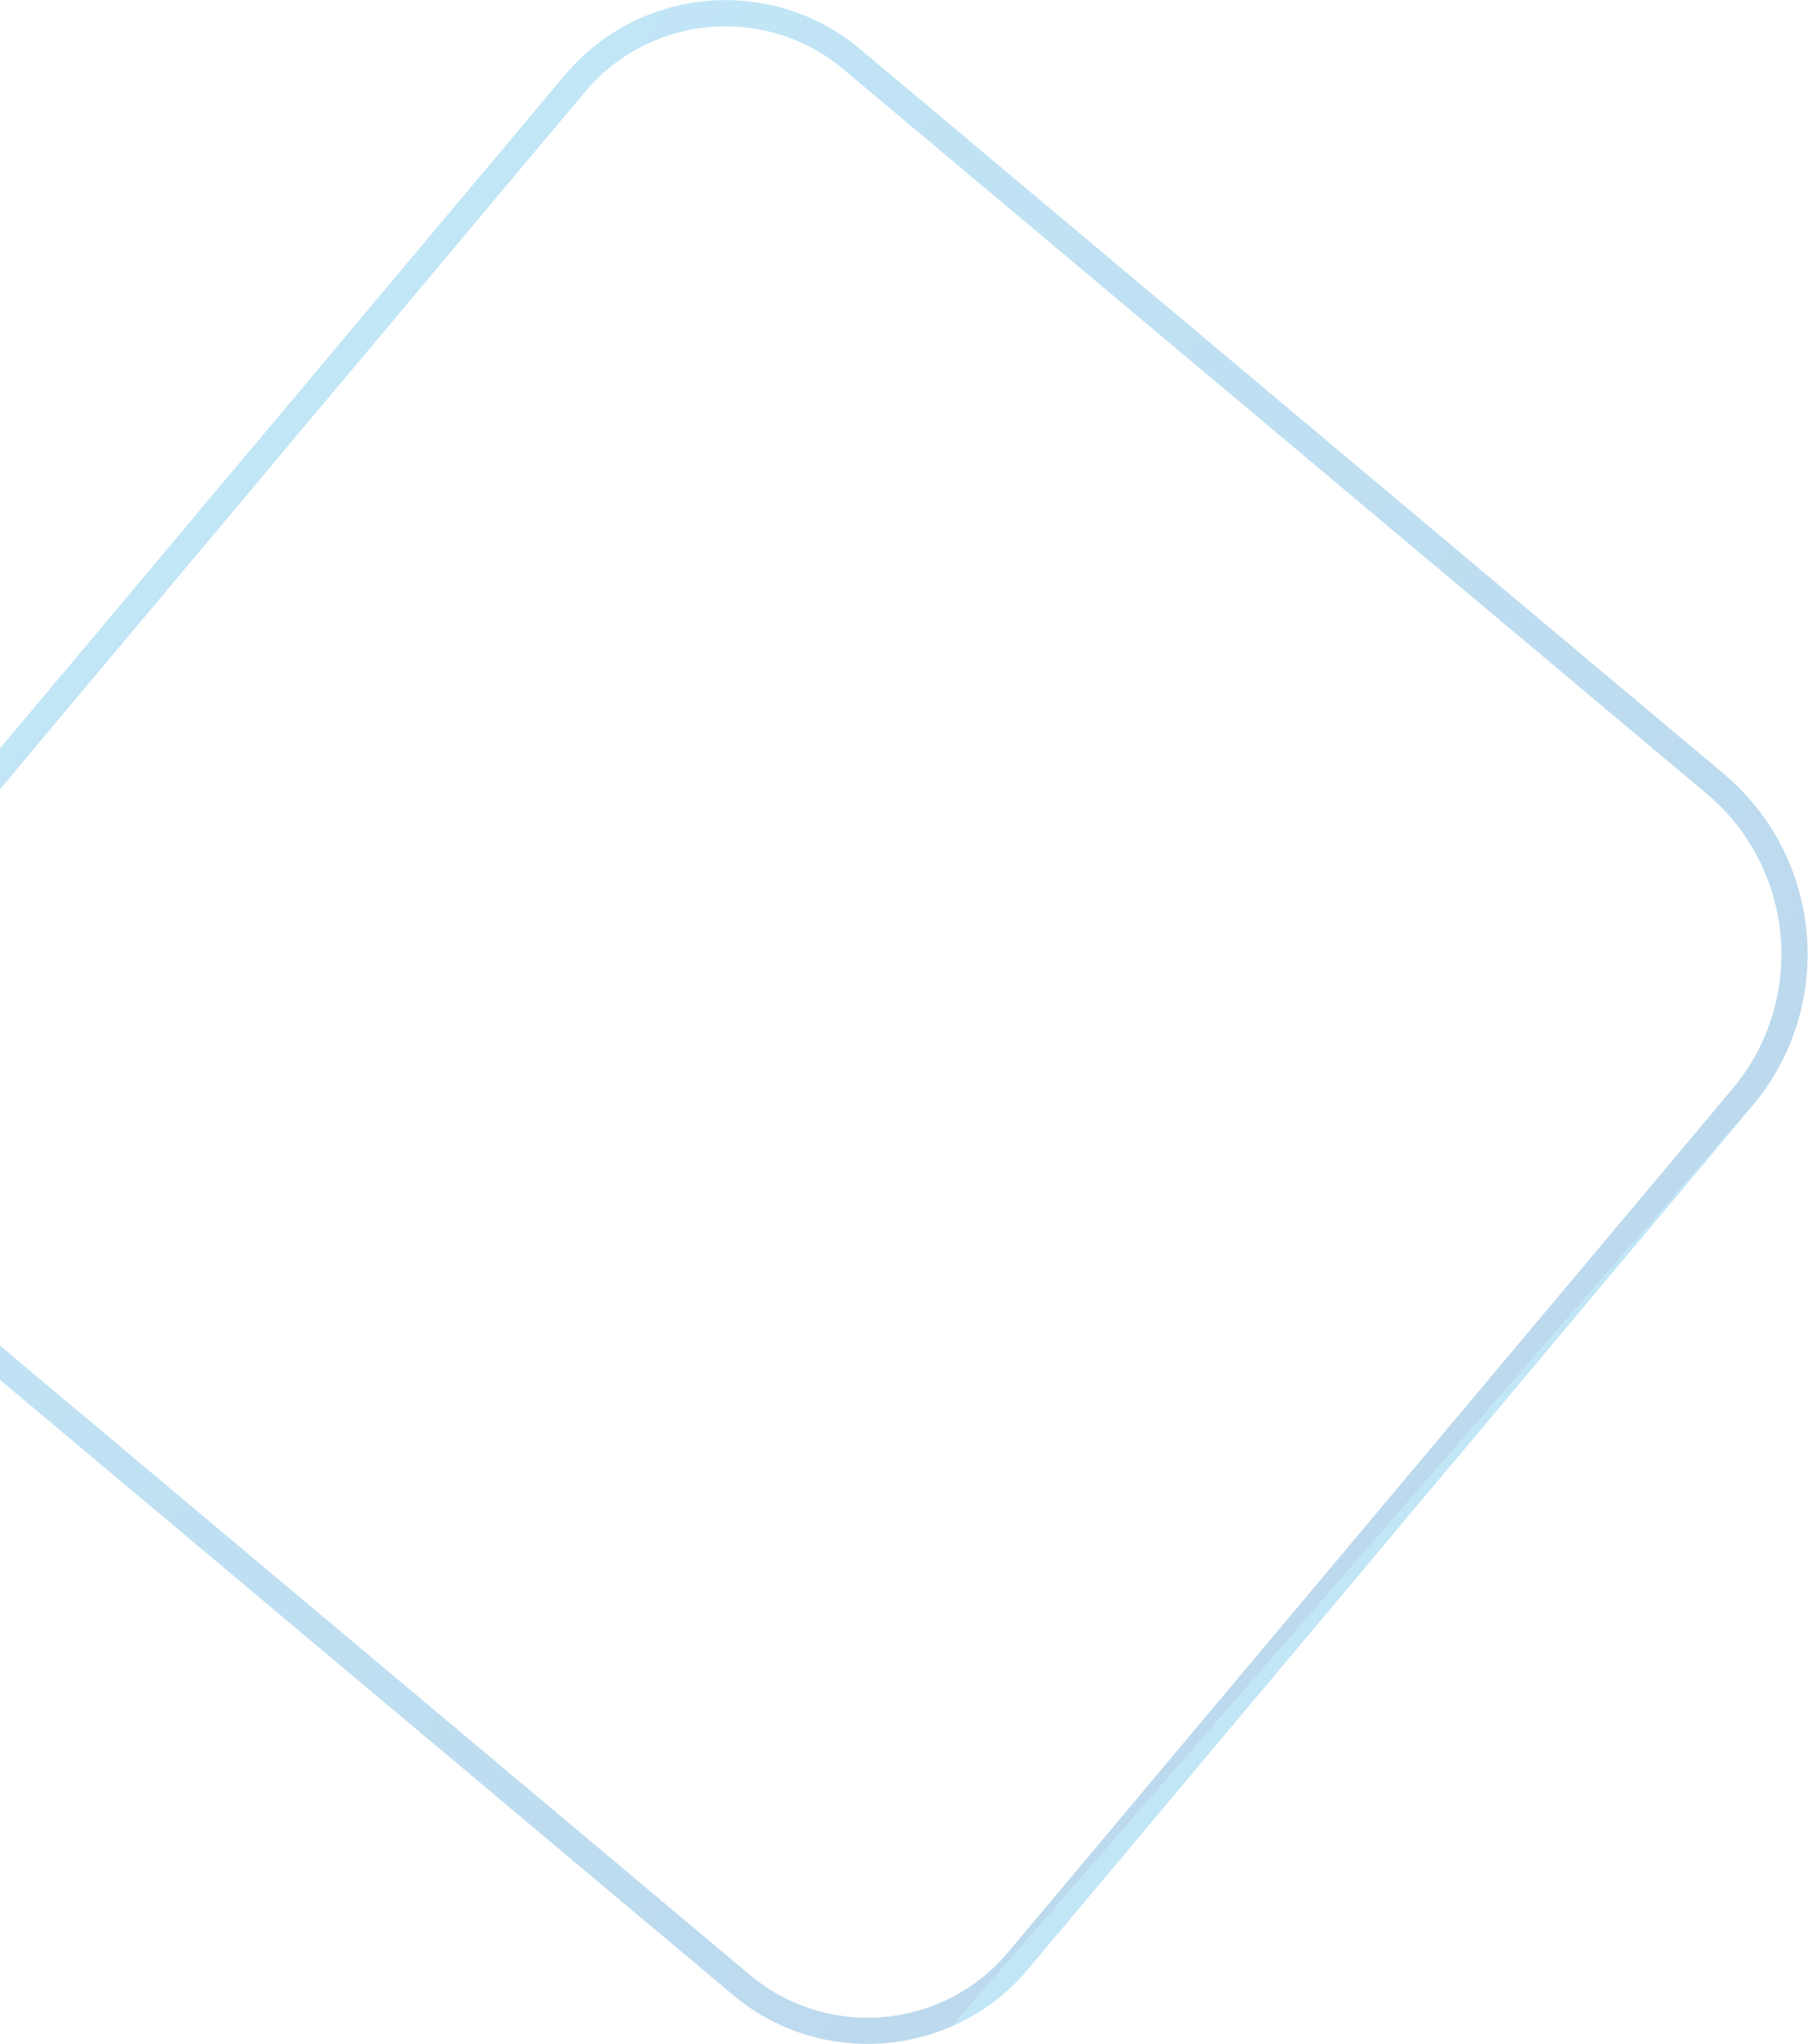 <?xml version="1.0" encoding="UTF-8"?>
<svg width="690px" height="780px" viewBox="0 0 690 780" version="1.1" xmlns="http://www.w3.org/2000/svg" xmlns:xlink="http://www.w3.org/1999/xlink">
    <!-- Generator: sketchtool 48.2 (47327) - http://www.bohemiancoding.com/sketch -->
    <title>9C6856D4-374D-4946-943B-BA0C4EFDCA3C</title>
    <desc>Created with sketchtool.</desc>
    <defs>
        <linearGradient x1="100%" y1="50%" x2="0%" y2="50%" id="linearGradient-1">
            <stop stop-color="#2EAAE1" offset="0%"></stop>
            <stop stop-color="#217FC3" offset="0%"></stop>
            <stop stop-color="#2EAAE1" offset="100%"></stop>
        </linearGradient>
    </defs>
    <g id="010-About-Us-Copy-4" stroke="none" stroke-width="1" fill="none" fill-rule="evenodd" transform="translate(0, -2868)" opacity="0.3">
        <path d="M84,2963 C42.579,2963 9,2996.579 9,3038 L9,3468 C9,3514.944 47.056,3553 94,3553 L524,3553 C565.421,3553 599,3519.421 599,3478 L599,3048 C599,3001.056 560.944,2963 514,2963 L84,2963 Z" id="Rectangle-4" stroke="url(#linearGradient-1)" stroke-width="10" transform="translate(304, 3258) rotate(40) translate(-304, -3258) "></path>
    </g>
</svg>